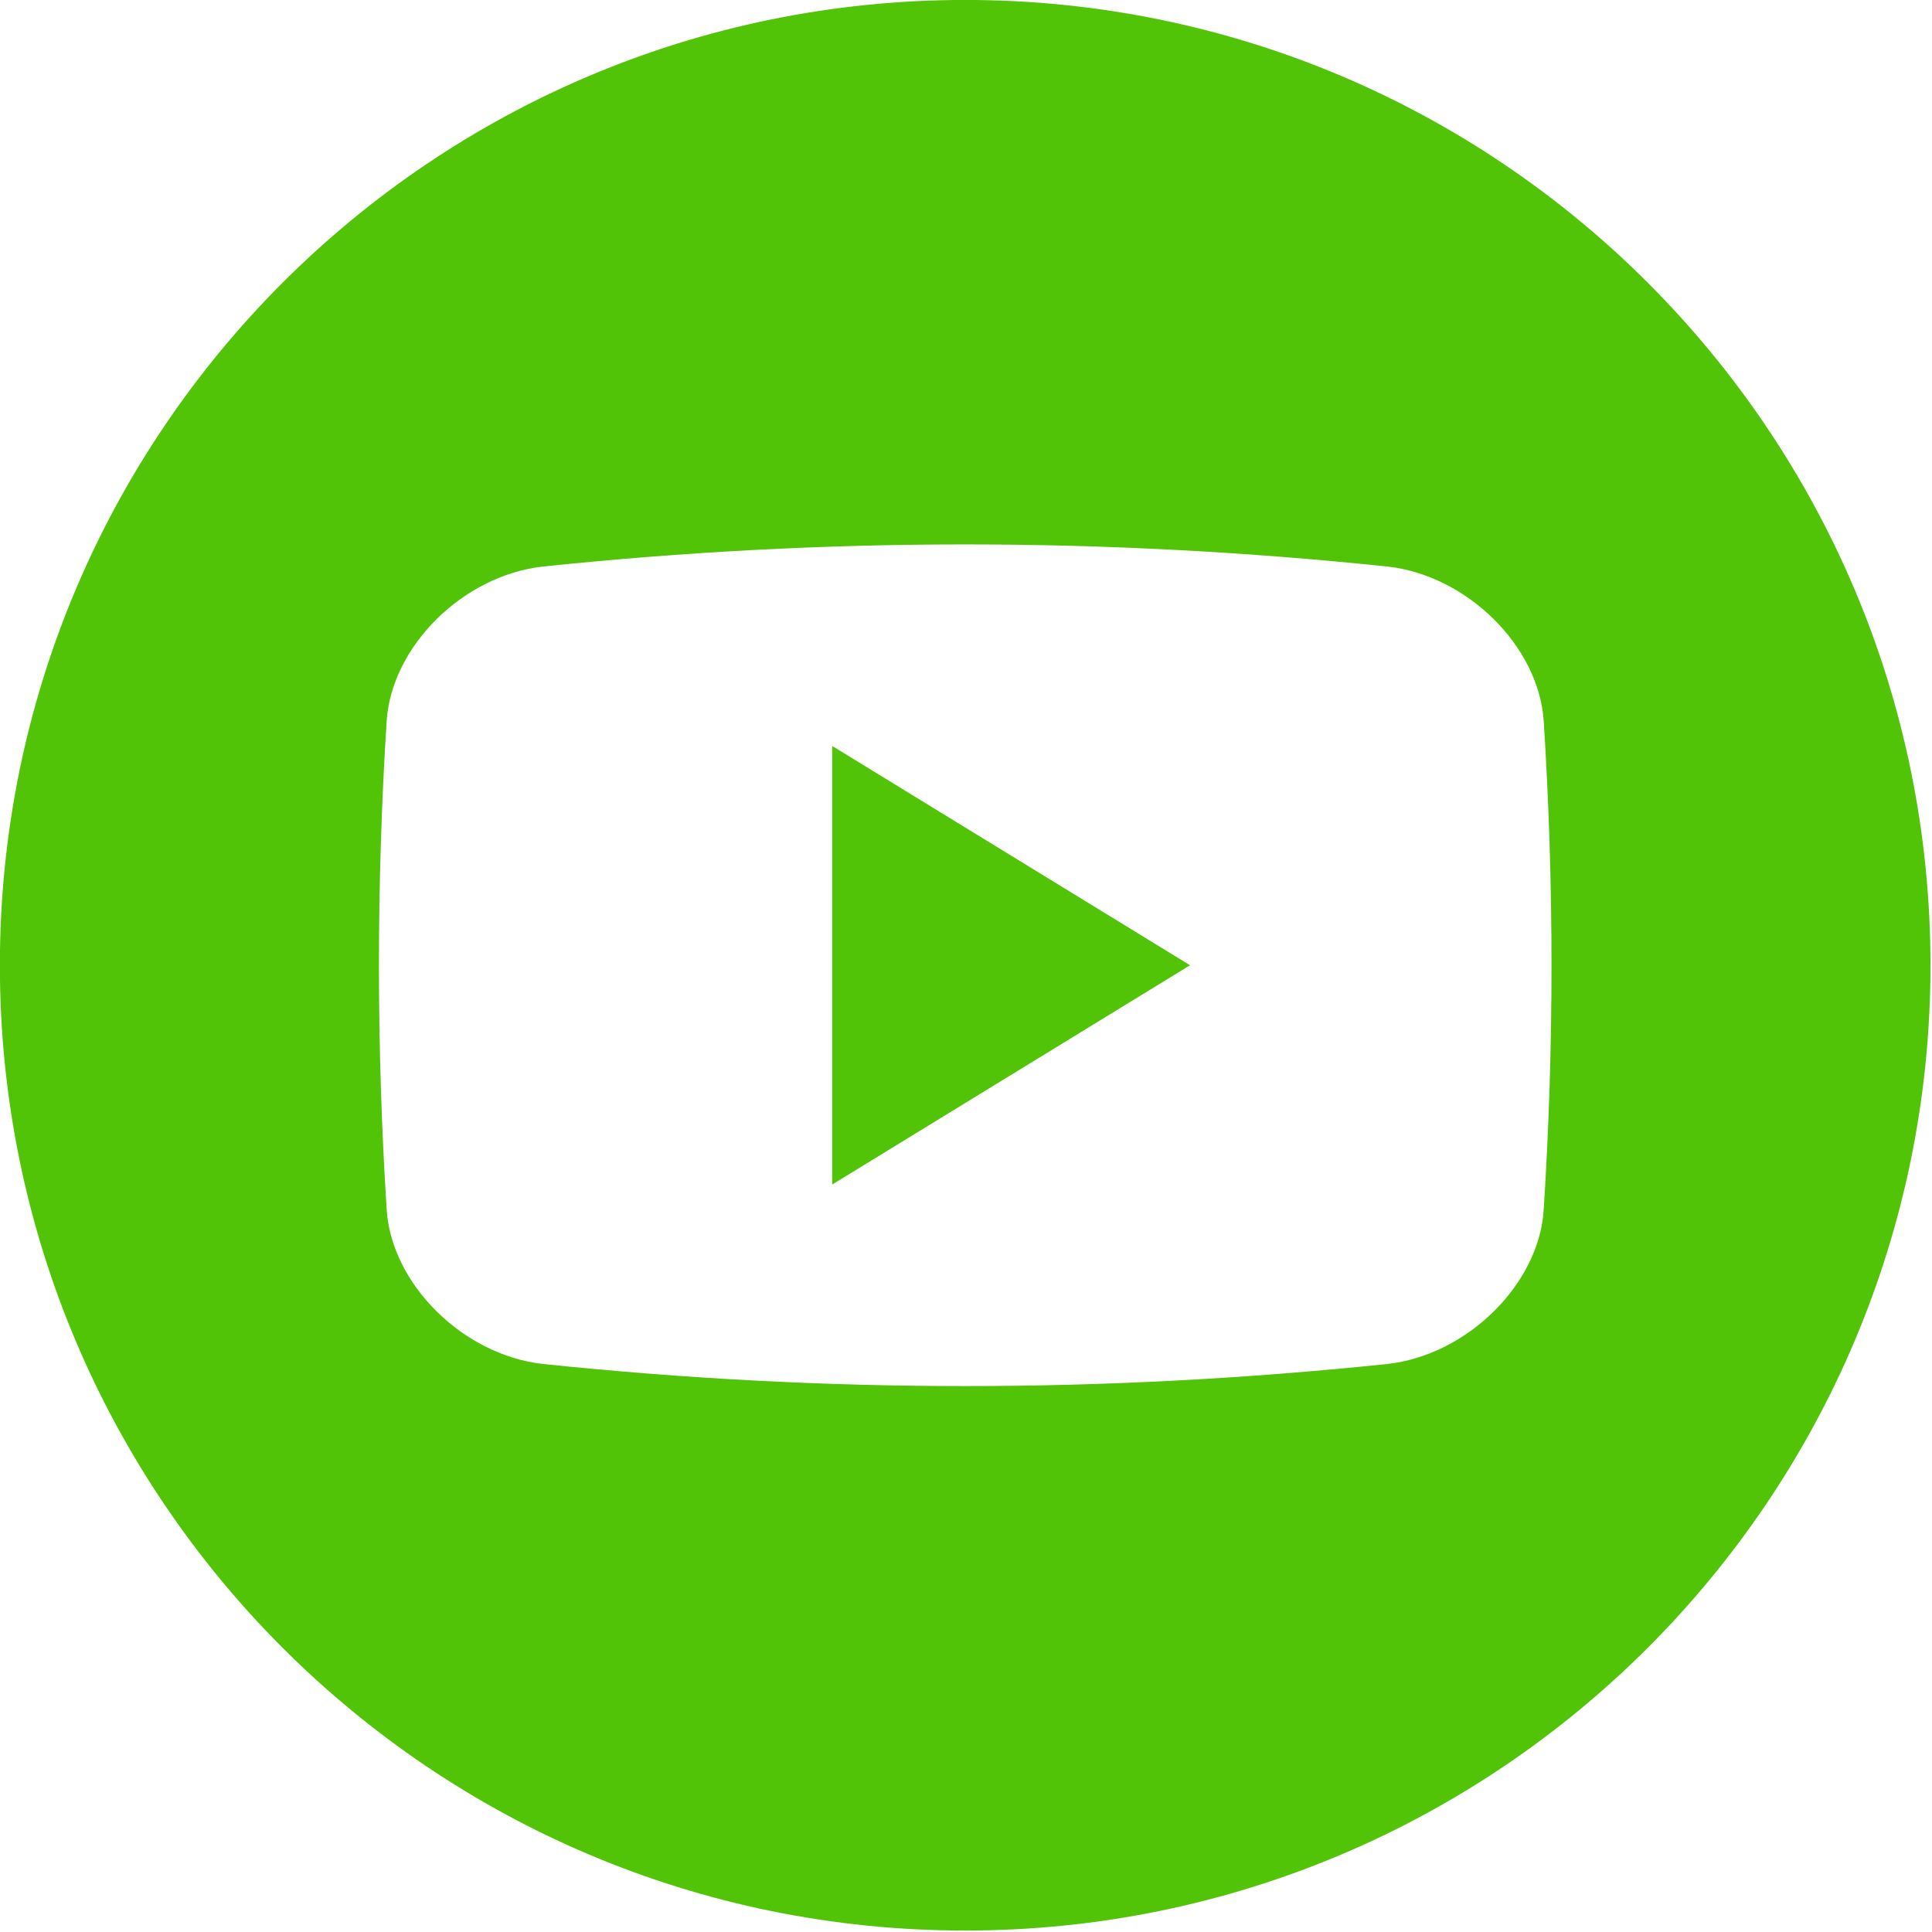 <?xml version="1.0" encoding="UTF-8" standalone="no"?>
<!DOCTYPE svg PUBLIC "-//W3C//DTD SVG 1.1//EN" "http://www.w3.org/Graphics/SVG/1.1/DTD/svg11.dtd">
<svg width="100%" height="100%" viewBox="0 0 834 834" version="1.1" xmlns="http://www.w3.org/2000/svg" xmlns:xlink="http://www.w3.org/1999/xlink" xml:space="preserve" xmlns:serif="http://www.serif.com/" style="fill-rule:evenodd;clip-rule:evenodd;stroke-linejoin:round;stroke-miterlimit:2;">
    <g transform="matrix(4.167,0,0,4.167,666.383,311.133)">
        <path d="M-59.932,-74.672C-4.705,-74.672 40.068,-29.901 40.068,25.329C40.068,80.556 -4.705,125.328 -59.932,125.328C-115.161,125.328 -159.932,80.556 -159.932,25.329C-159.932,-29.901 -115.161,-74.672 -59.932,-74.672ZM0,50.656C1.077,33.787 1.077,16.867 0,0.001C-0.531,-7.738 -7.929,-15.045 -16.156,-15.973C-45.506,-19.033 -74.352,-19.033 -103.701,-15.973C-111.933,-15.047 -119.34,-7.739 -119.862,0.001C-120.93,16.868 -120.93,33.789 -119.862,50.656C-119.346,58.394 -111.931,65.704 -103.701,66.63C-74.35,69.689 -45.495,69.689 -16.156,66.63C-7.949,65.704 -0.481,58.393 0,50.656ZM-73.705,2.613L-36.638,25.329L-73.705,48.044L-73.705,2.613Z" style="fill:rgb(82,196,8);"/>
    </g>
</svg>
